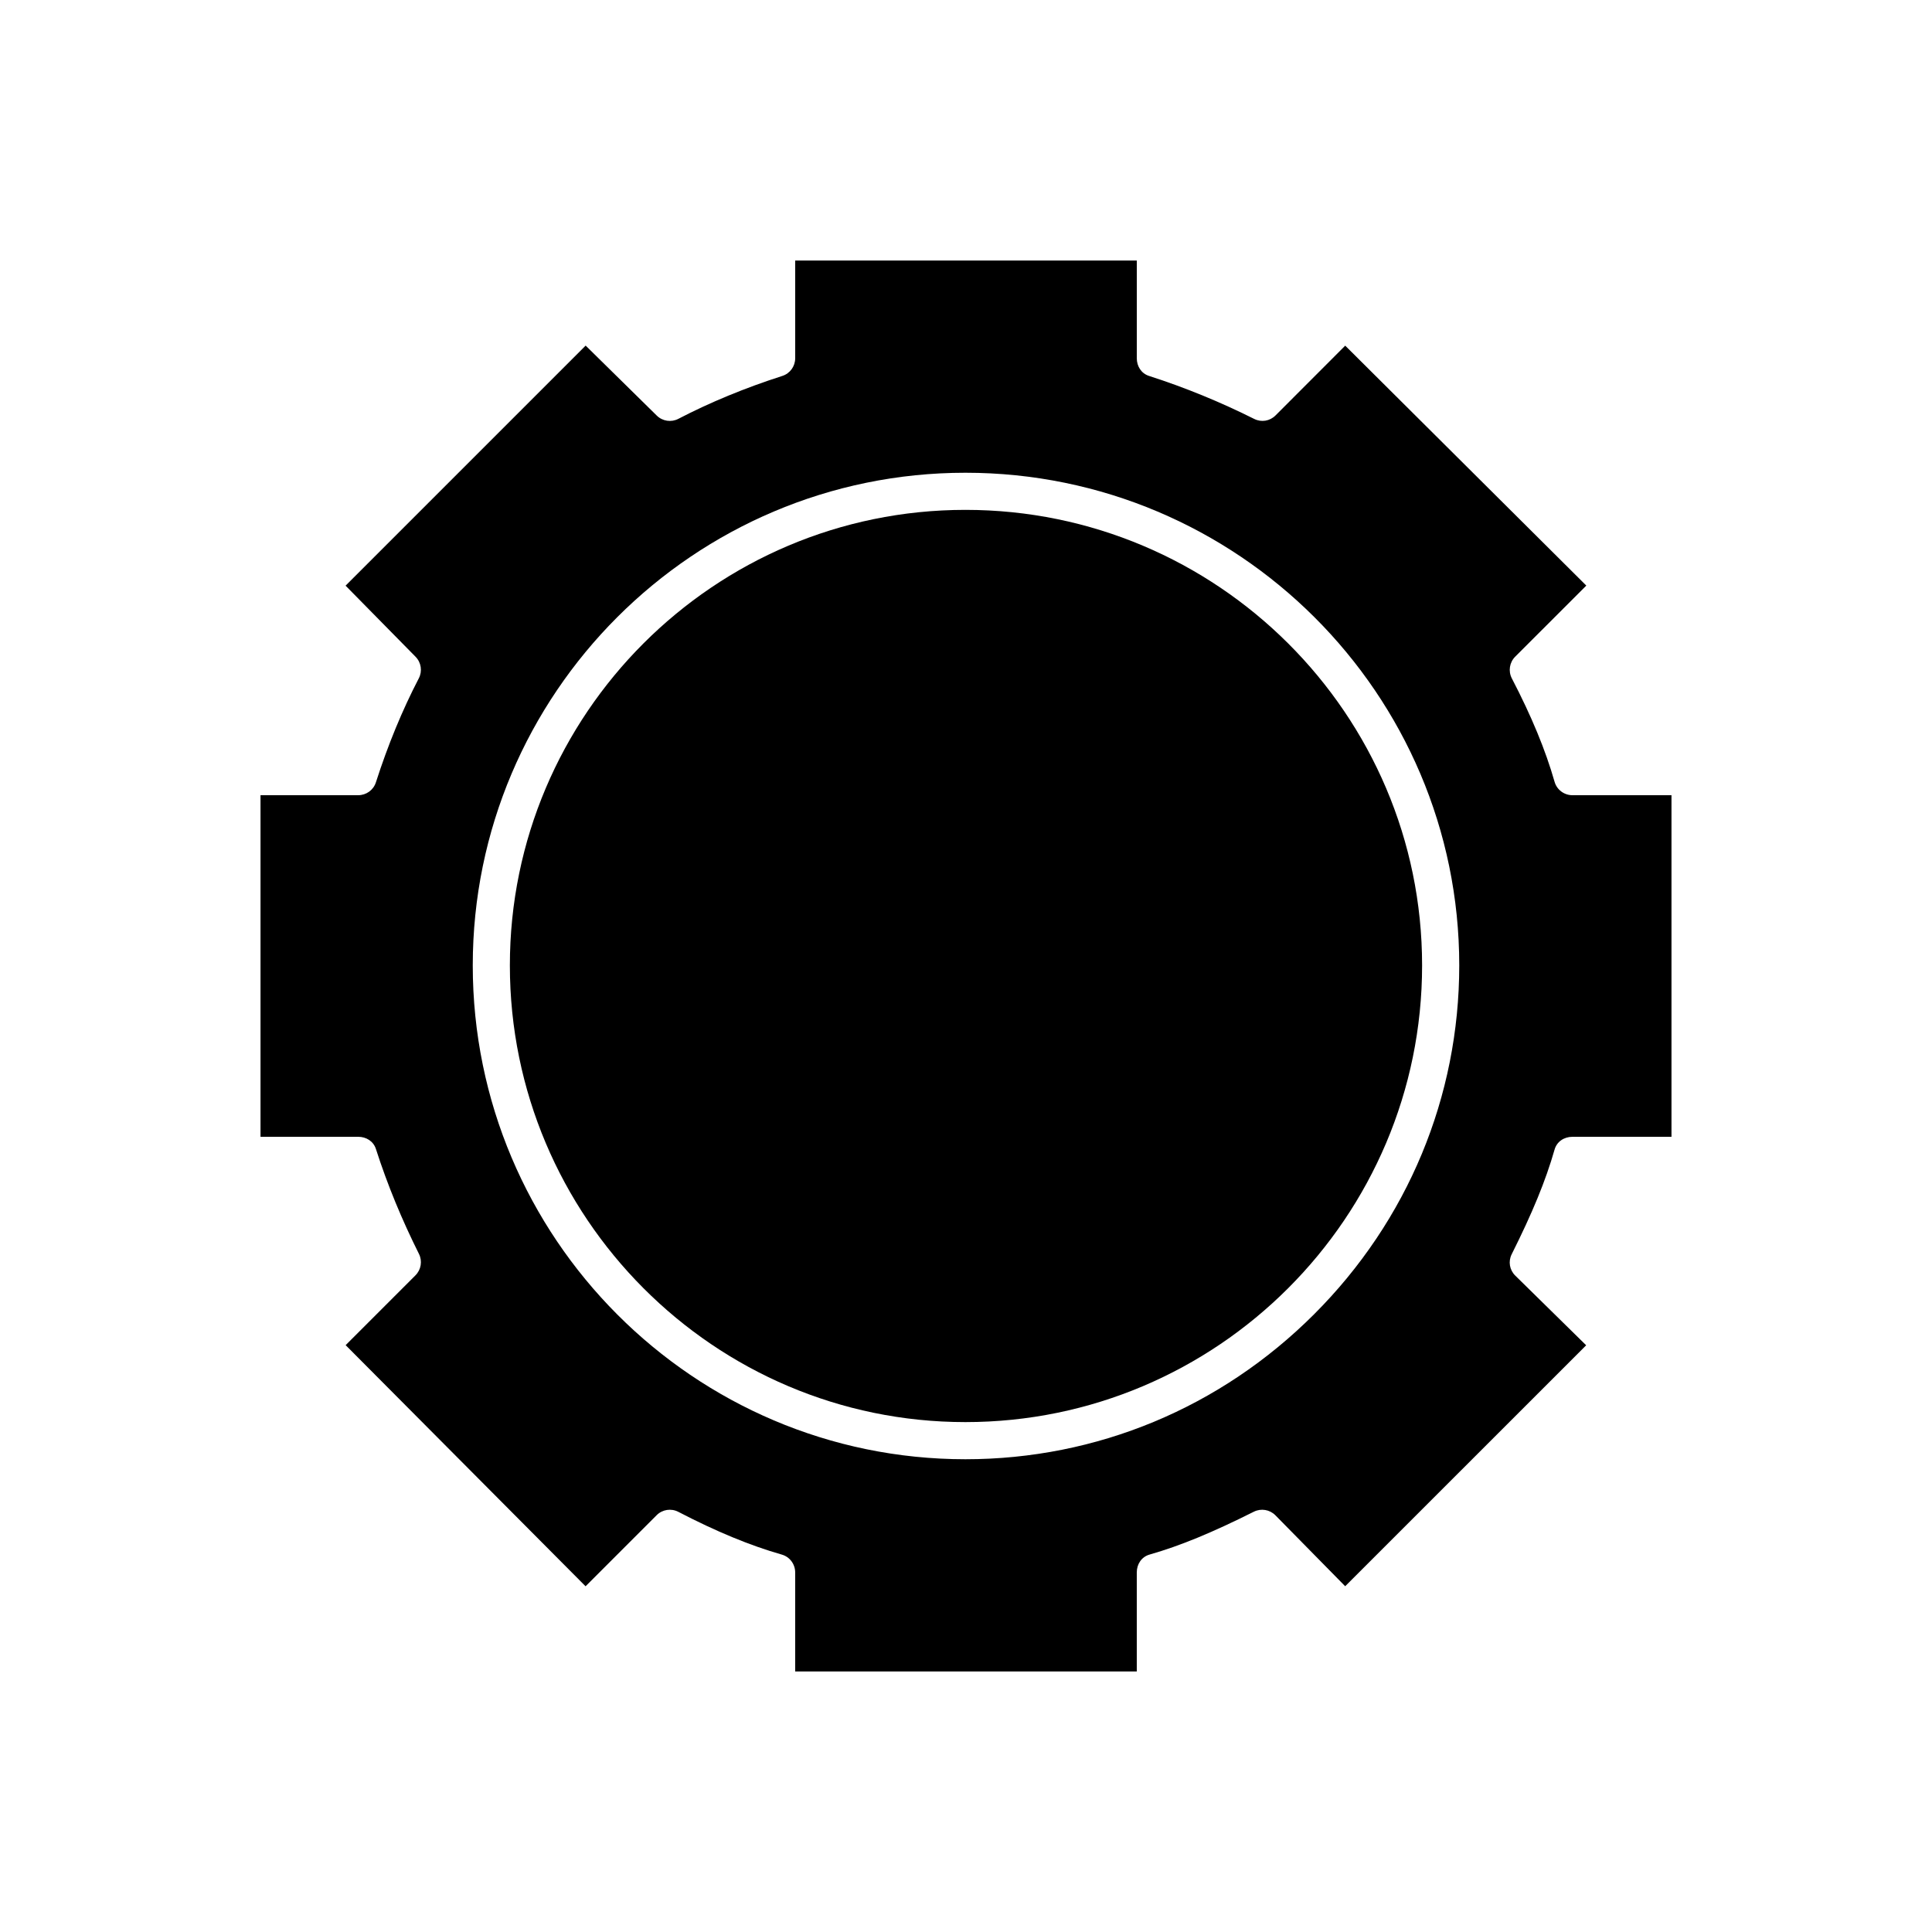 <?xml version="1.0" encoding="UTF-8"?>
<!-- Uploaded to: SVG Repo, www.svgrepo.com, Generator: SVG Repo Mixer Tools -->
<svg fill="#000000" width="800px" height="800px" version="1.1" viewBox="144 144 512 512" xmlns="http://www.w3.org/2000/svg">
 <g>
  <path d="m555.98 448.64c0.602-2.113 2.535-3.375 4.731-3.375h26.25v-90.527h-26.25c-2.195 0-4.125-1.438-4.731-3.547-2.406-8.43-6.113-17.383-11.328-27.414-0.988-1.906-0.629-4.231 0.891-5.75l18.844-18.84-63.891-63.582-18.477 18.5c-1.496 1.496-3.738 1.867-5.629 0.922-8.945-4.473-18.27-8.312-27.91-11.41-2.031-0.656-3.219-2.547-3.219-4.684v-25.891h-90.527v25.895c0 2.137-1.359 4.031-3.394 4.684-9.922 3.188-19.184 7.016-27.566 11.375-1.891 0.984-4.199 0.637-5.723-0.859l-18.848-18.547-63.621 63.617 18.547 18.844c1.496 1.52 1.844 3.824 0.859 5.715-4.359 8.383-8.188 17.652-11.375 27.578-0.656 2.035-2.547 3.394-4.684 3.394h-25.891v90.527h25.895c2.137 0 4.031 1.184 4.684 3.219 3.098 9.641 6.938 18.867 11.41 27.812 0.945 1.895 0.574 4.184-0.922 5.68l-18.504 18.504 63.582 63.902 18.836-18.84c1.516-1.52 3.84-1.875 5.742-0.887 10.031 5.215 18.992 8.922 27.422 11.328 2.113 0.602 3.547 2.535 3.547 4.731v26.25h90.527v-26.25c0-2.195 1.258-4.125 3.375-4.731 8.27-2.363 16.664-5.867 27.656-11.363 1.906-0.953 4.211-0.566 5.707 0.953l18.492 18.797 63.863-63.852-18.793-18.469c-1.52-1.496-1.902-3.75-0.949-5.656 5.504-10.992 9.008-19.484 11.371-27.754zm-63.711 43.633c-24.789 24.789-57.613 38.441-92.422 38.441-71.992 0-130.56-58.707-130.56-130.87 0-71.992 58.57-130.56 130.56-130.56 72.16 0 130.87 58.57 130.87 130.56-0.004 34.812-13.656 67.633-38.445 92.426z"/>
  <path d="m399.84 279.12c-66.566 0-120.72 54.156-120.72 120.72 0 66.734 54.156 121.03 120.72 121.03 66.734 0 121.03-54.293 121.03-121.03 0-66.562-54.289-120.72-121.03-120.72z"/>
 </g>
</svg>